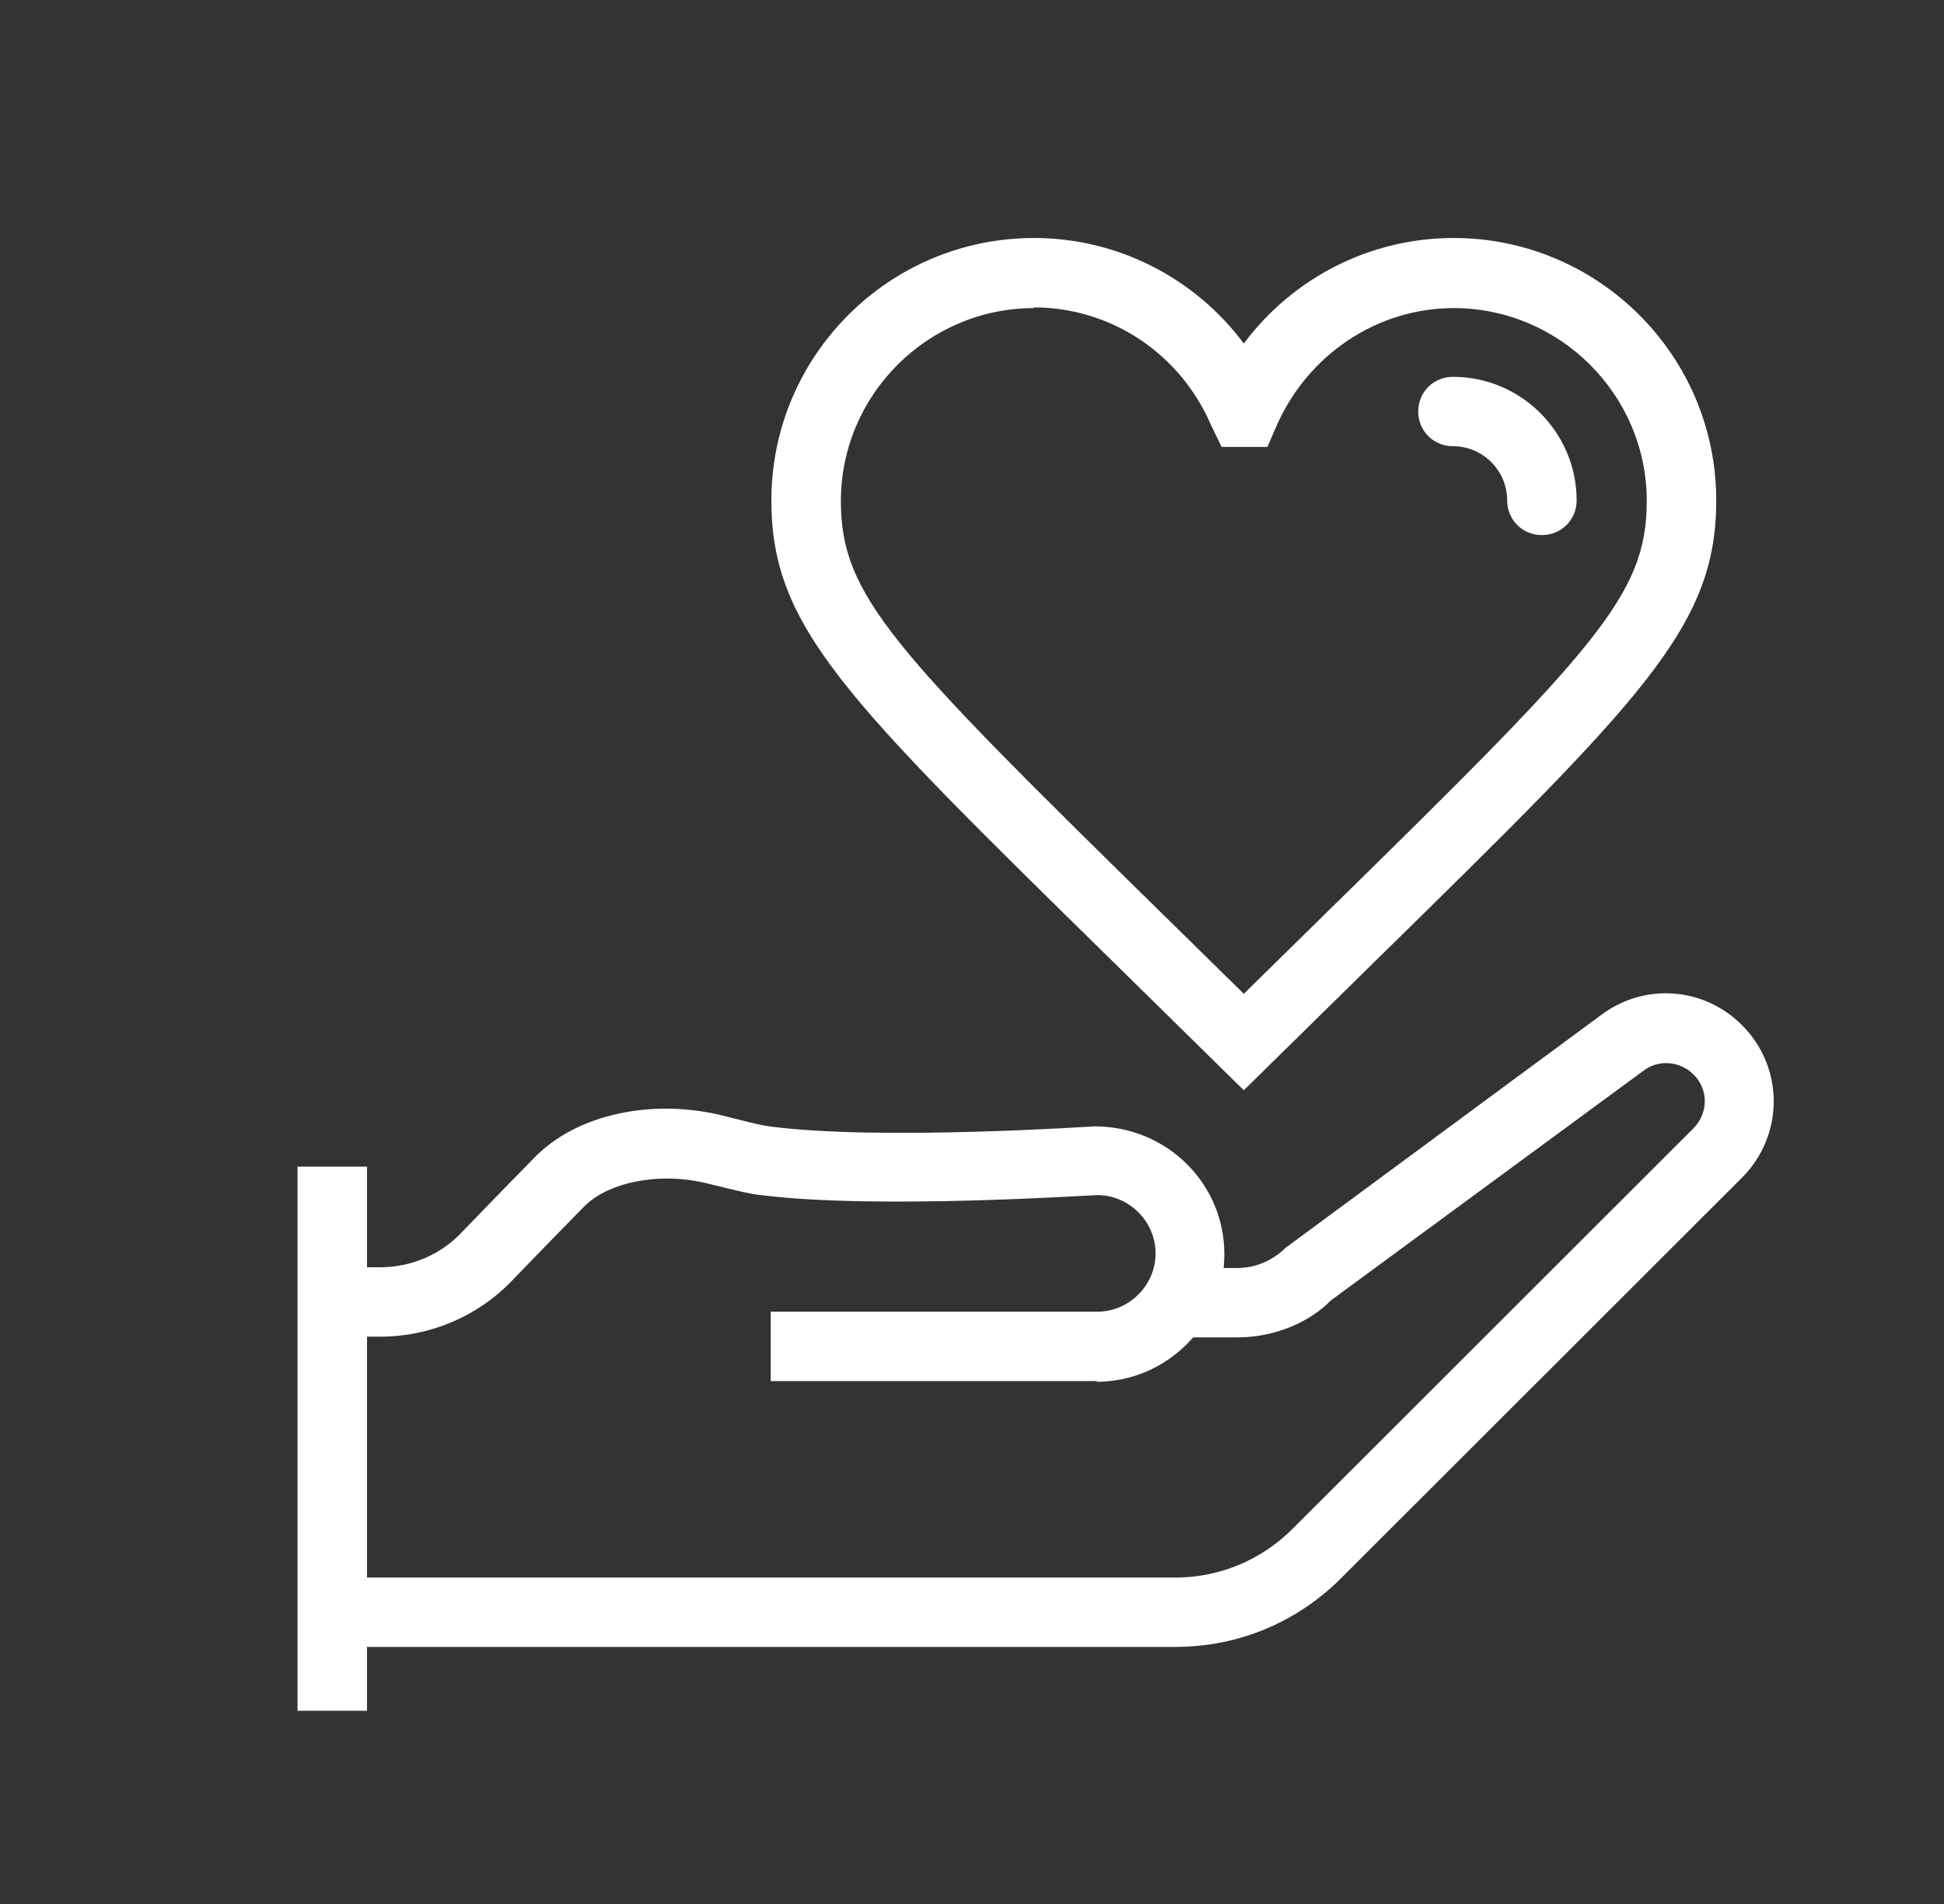 <svg width="49" height="48" viewBox="0 0 49 48" fill="none" xmlns="http://www.w3.org/2000/svg">
<rect x="0" y="0" width="49" height="48" fill="#333333" stroke="none"/>
<path d="M31.351 27.486L28.042 24.232C21.265 17.583 19.443 15.798 19.443 12.614C19.443 8.975 22.403 6 26.063 6C28.182 6 30.125 7.015 31.351 8.66C32.595 6.997 34.538 6 36.64 6C40.282 6 43.259 8.957 43.259 12.614C43.259 15.798 41.438 17.583 34.661 24.232L31.351 27.486ZM26.063 7.767C23.384 7.767 21.195 9.954 21.195 12.631C21.195 15.011 22.473 16.341 29.267 23.007L31.351 25.054L33.435 23.007C40.23 16.341 41.508 15.011 41.508 12.631C41.508 9.954 39.319 7.767 36.64 7.767C34.714 7.767 32.962 8.94 32.174 10.742L31.947 11.267H30.791L30.528 10.724C29.758 8.922 28.007 7.75 26.063 7.75V7.767Z" fill="white"/>
<path d="M38.864 13.489C38.374 13.489 37.989 13.104 37.989 12.614C37.989 11.862 37.376 11.249 36.623 11.249C36.132 11.249 35.747 10.864 35.747 10.374C35.747 9.884 36.132 9.5 36.623 9.5C38.339 9.5 39.74 10.899 39.74 12.614C39.74 13.104 39.355 13.489 38.864 13.489Z" fill="white"/>
<path d="M29.635 41.519H8.376V39.77H29.635C30.738 39.77 31.789 39.332 32.577 38.545L42.681 28.449C43.067 28.064 43.067 27.452 42.681 27.084C42.349 26.752 41.806 26.699 41.42 26.997L33.54 32.788C32.997 33.348 32.104 33.716 31.194 33.716H29.705V31.966H31.194C31.649 31.966 32.087 31.773 32.402 31.459L40.37 25.579C41.456 24.774 42.944 24.88 43.907 25.842C44.975 26.909 44.975 28.624 43.907 29.691L33.803 39.787C32.682 40.907 31.211 41.519 29.618 41.519H29.635Z" fill="white"/>
<path d="M9.251 29.411H7.5V43.129H9.251V29.411Z" fill="white"/>
<path d="M27.656 34.818H19.426V33.068H27.656C28.462 33.068 29.127 32.403 29.127 31.598C29.127 30.793 28.462 30.129 27.656 30.129C27.481 30.129 22.088 30.496 19.181 30.129C18.848 30.094 18.393 29.971 17.885 29.849C16.677 29.534 15.346 29.779 14.715 30.426C14.715 30.426 13.752 31.406 12.894 32.298C12.036 33.191 10.828 33.698 9.584 33.698H8.376V31.948H9.584C10.355 31.948 11.108 31.633 11.633 31.073C12.509 30.163 13.454 29.201 13.454 29.201C14.523 28.081 16.484 27.662 18.323 28.151C18.743 28.256 19.128 28.361 19.391 28.396C22.14 28.764 27.534 28.396 27.586 28.396C29.425 28.396 30.861 29.849 30.861 31.616C30.861 33.383 29.407 34.835 27.639 34.835L27.656 34.818Z" fill="white"/>
</svg>
